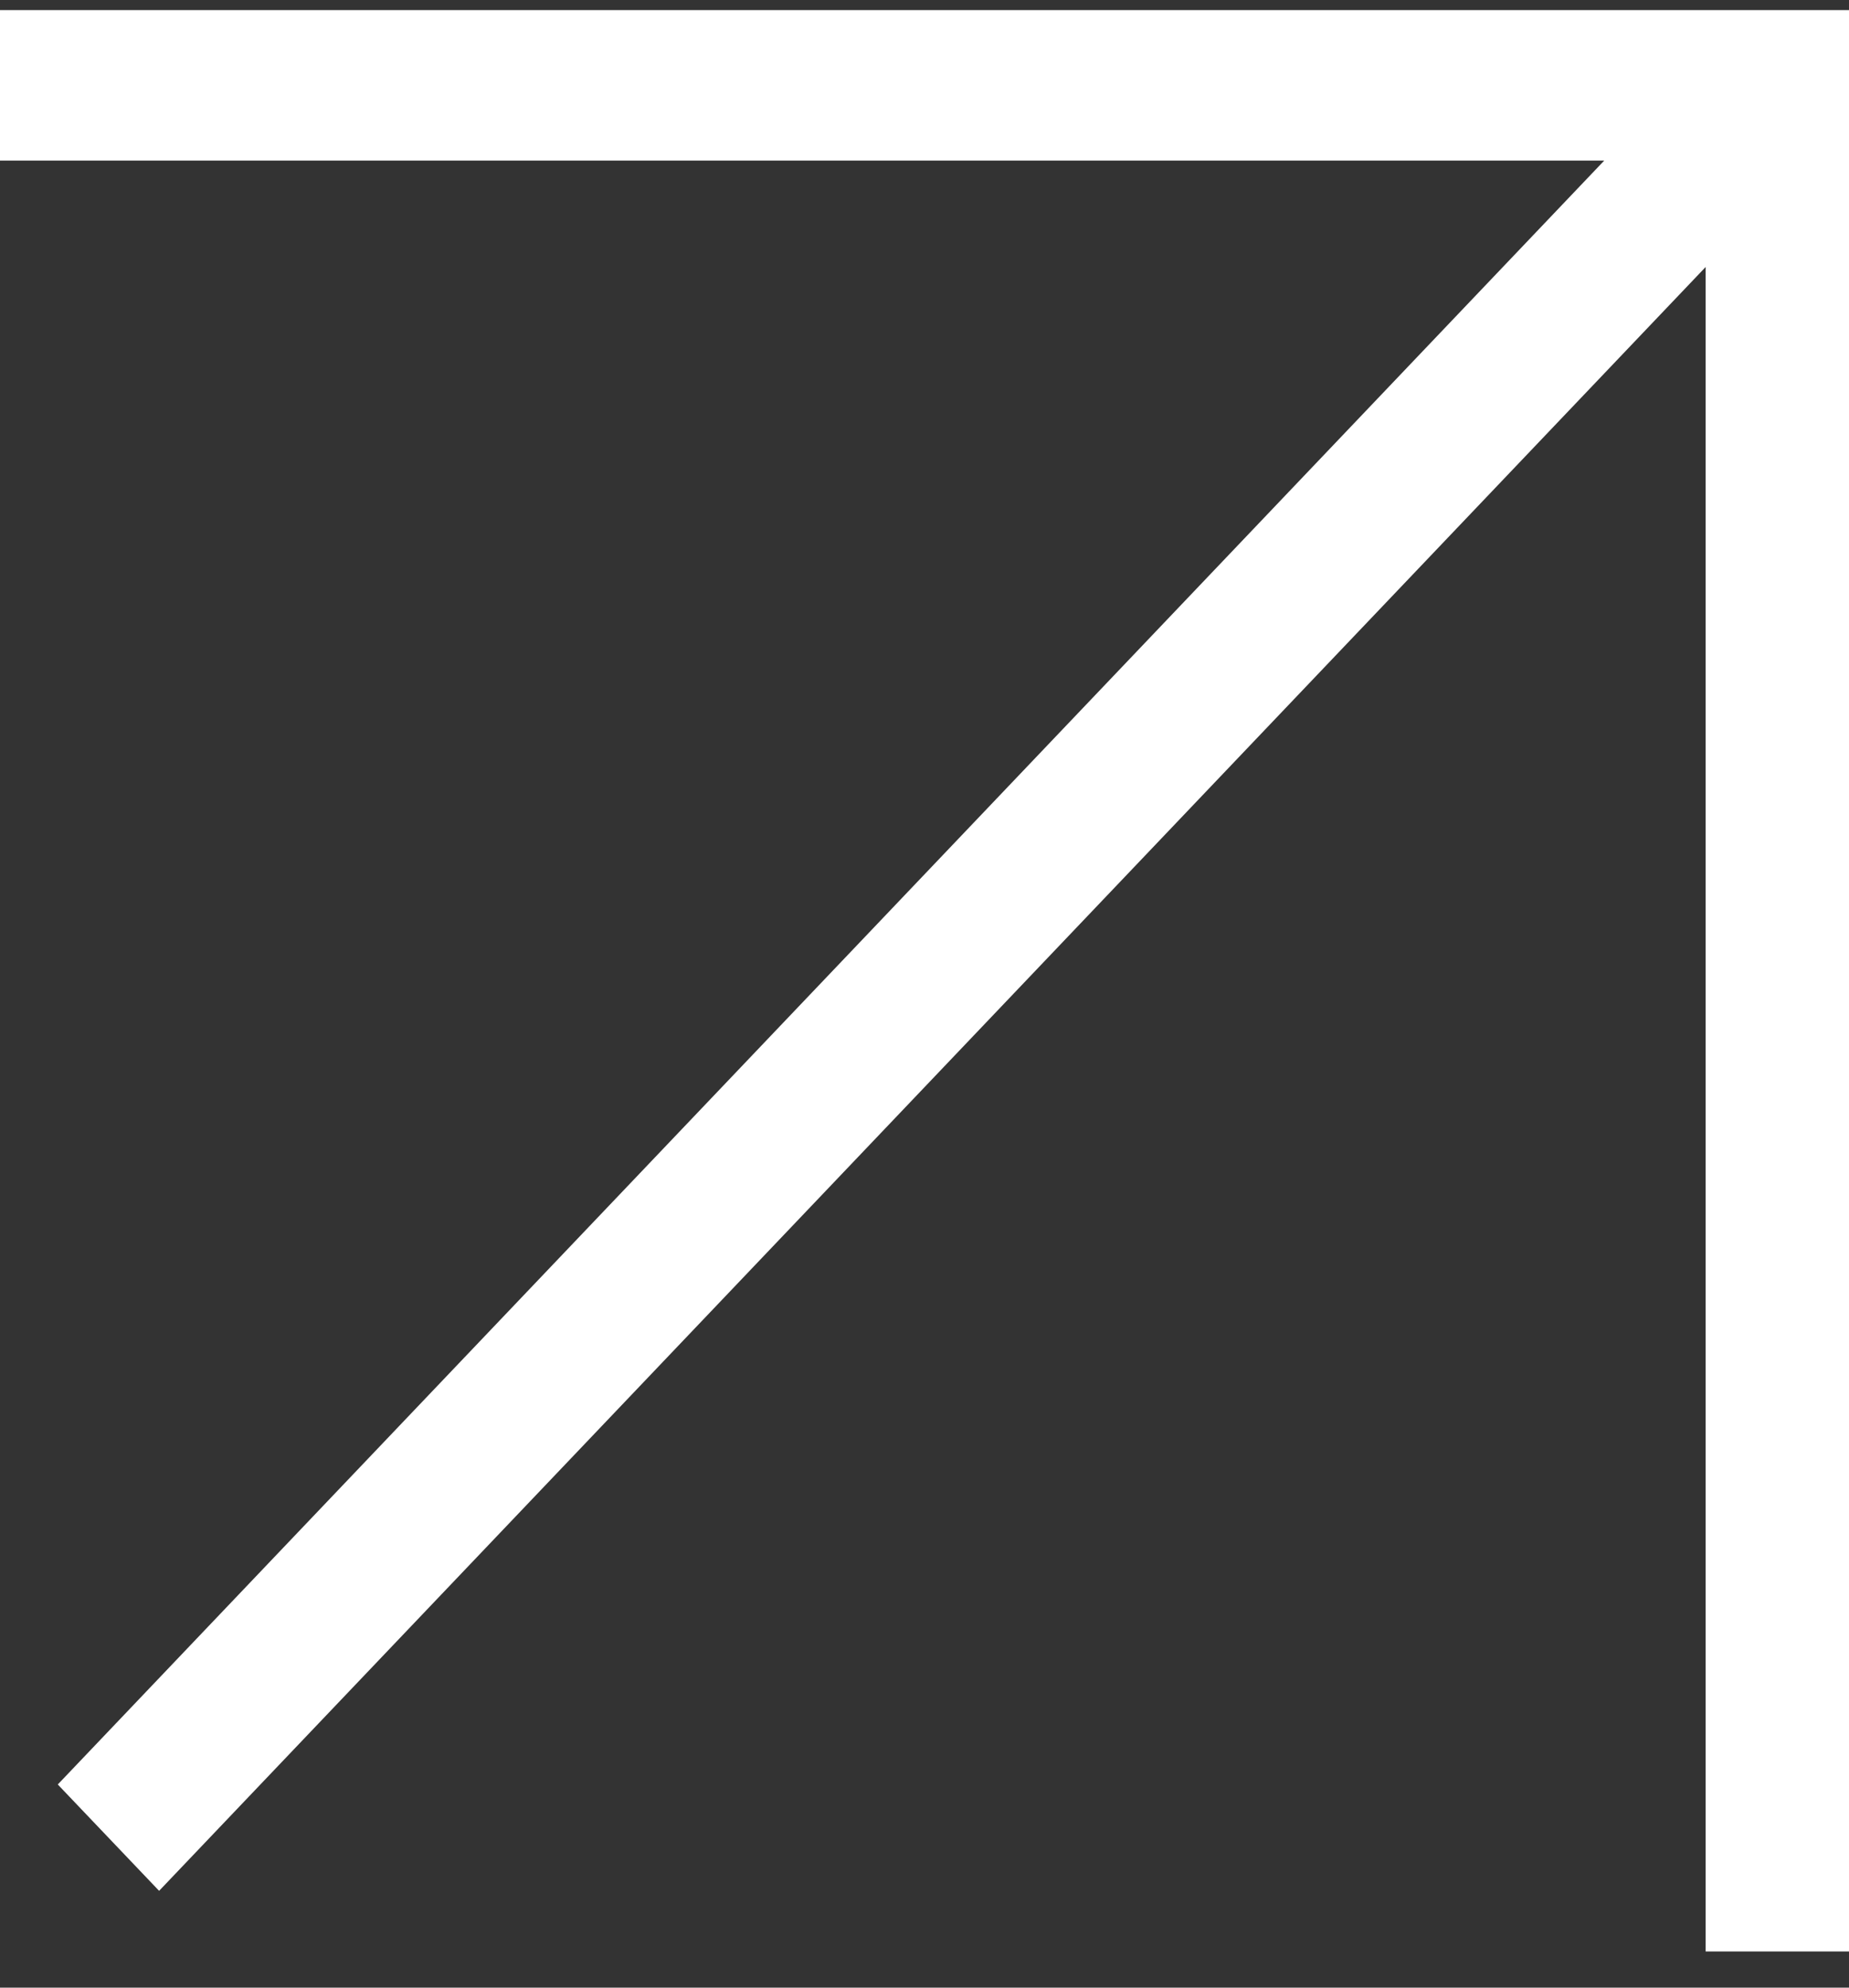 <svg width="40" height="43" viewBox="0 0 40 43" fill="none" xmlns="http://www.w3.org/2000/svg">
<rect x="0" y="0" width="40" height="43" fill="#333333" stroke="none"/>
<g clip-path="url(#clip0_614_888)">
<path d="M34.705 3.474L1.25 38.605L3.442 40.906L36.899 5.776V42.218H40V0.219H0V3.474H34.705Z" fill="white"/>
</g>
<defs>
<clipPath id="clip0_614_888">
<rect width="40" height="42" fill="white" transform="translate(0 0.219)"/>
</clipPath>
</defs>
</svg>
